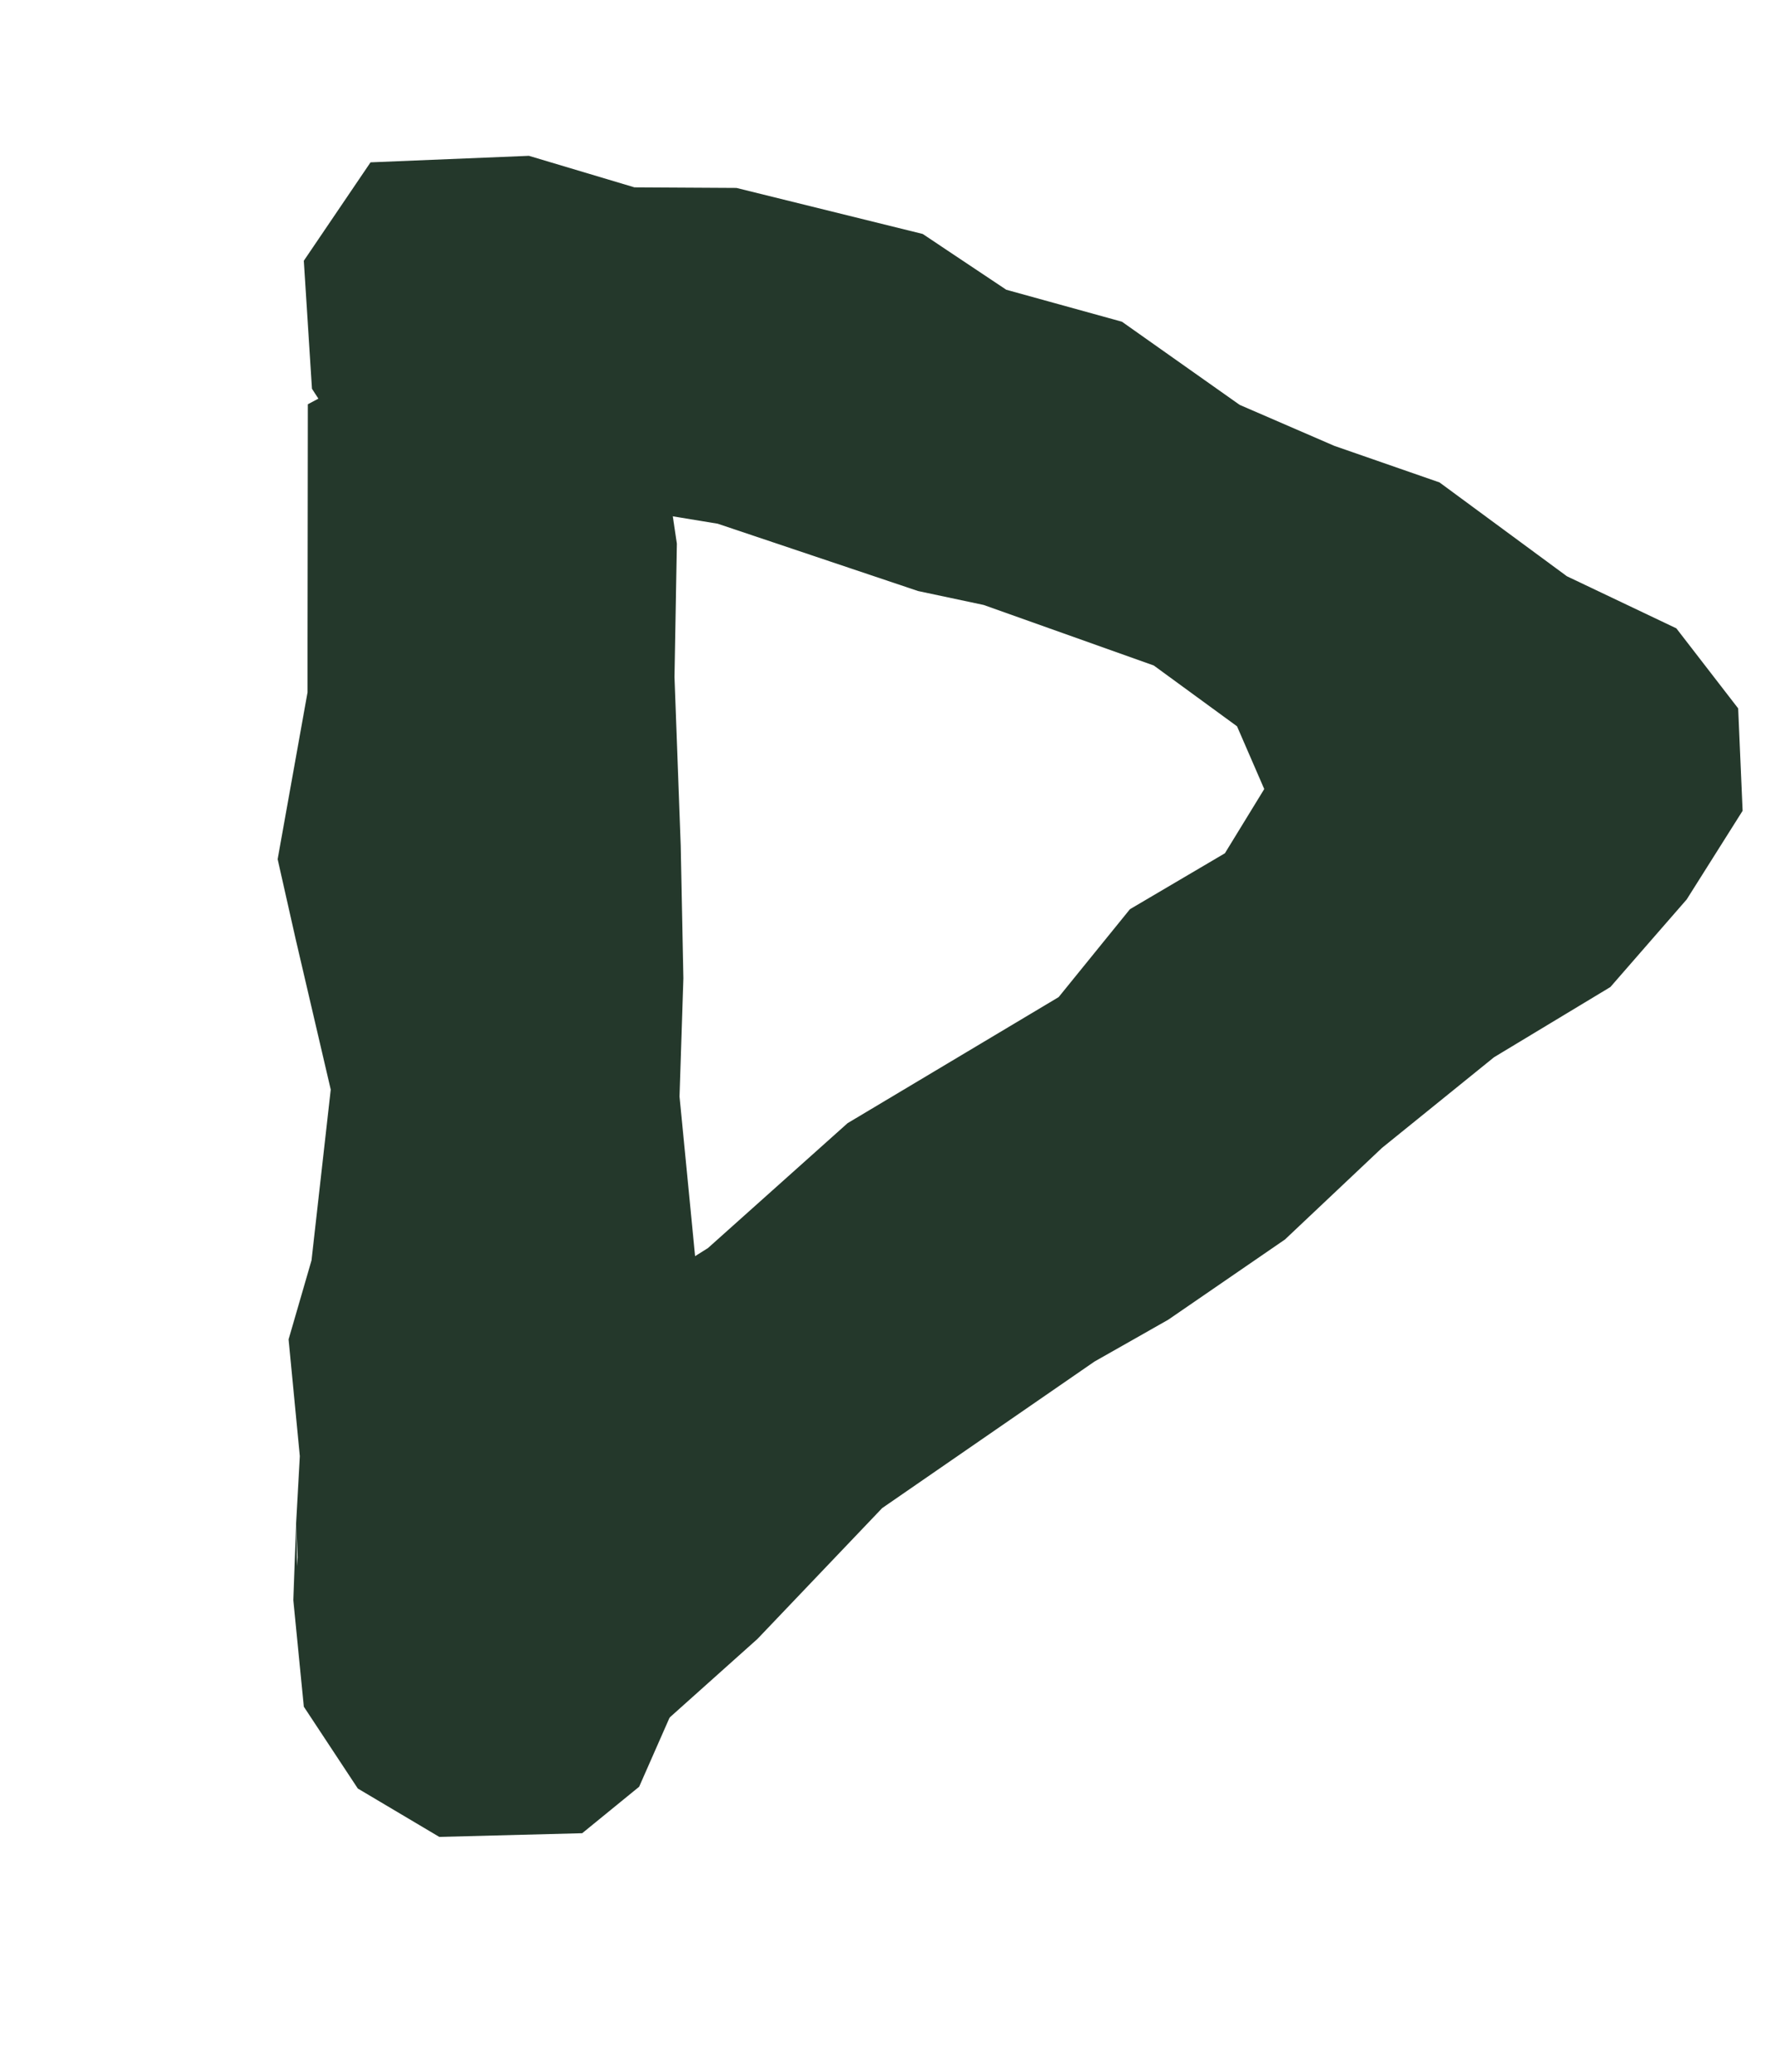 <svg width="12" height="14" viewBox="0 0 12 14" fill="none" xmlns="http://www.w3.org/2000/svg">
<path d="M2.419 12.086L2.054 11.533L1.983 10.813L2.002 10.292L2.022 11.188L1.992 10.867L2.012 10.523L2.002 10.292L2.027 9.84L1.951 9.051L2.106 8.517L2.236 7.363L1.999 6.347L1.877 5.806L2.079 4.679L2.079 4.332L2.081 2.732L2.458 2.531L3.267 2.313L3.85 2.257L4.288 2.491L4.475 2.992L4.576 3.674L4.56 4.575L4.602 5.713L4.62 6.611L4.594 7.41L4.661 8.096L4.721 8.713L4.814 9.018L4.639 9.202L4.671 9.601L4.585 10.17L4.576 10.334L4.513 10.737L4.677 10.758L4.576 11.495L4.321 12.074L3.936 12.388L2.97 12.413L2.419 12.086Z" fill="#24382B"/>
<path d="M2.054 1.762L2.505 1.097L3.576 1.053L4.289 1.266L4.979 1.27L6.238 1.581L6.803 1.958L7.585 2.174L8.381 2.736L9.021 3.013L9.732 3.26L10.593 3.894L11.333 4.246L11.751 4.787L11.781 5.479L11.403 6.078L10.887 6.67L10.101 7.144L9.343 7.757L8.687 8.376L7.898 8.918L7.399 9.201L5.964 10.191L5.121 11.075L4.25 11.854L3.656 11.993L2.796 11.945L2.103 11.389L2.028 10.868L2.223 10.465L2.785 9.668L3.532 9.261L3.928 8.973L4.786 8.434L5.73 7.59L7.157 6.738L7.639 6.144L8.281 5.766L8.547 5.332L8.363 4.908L7.8 4.497L6.65 4.088L6.207 3.994L4.852 3.539L3.587 3.331L3.068 3.371L2.458 3.164L2.109 2.627L2.054 1.762Z" fill="#24382B"/>
</svg>
